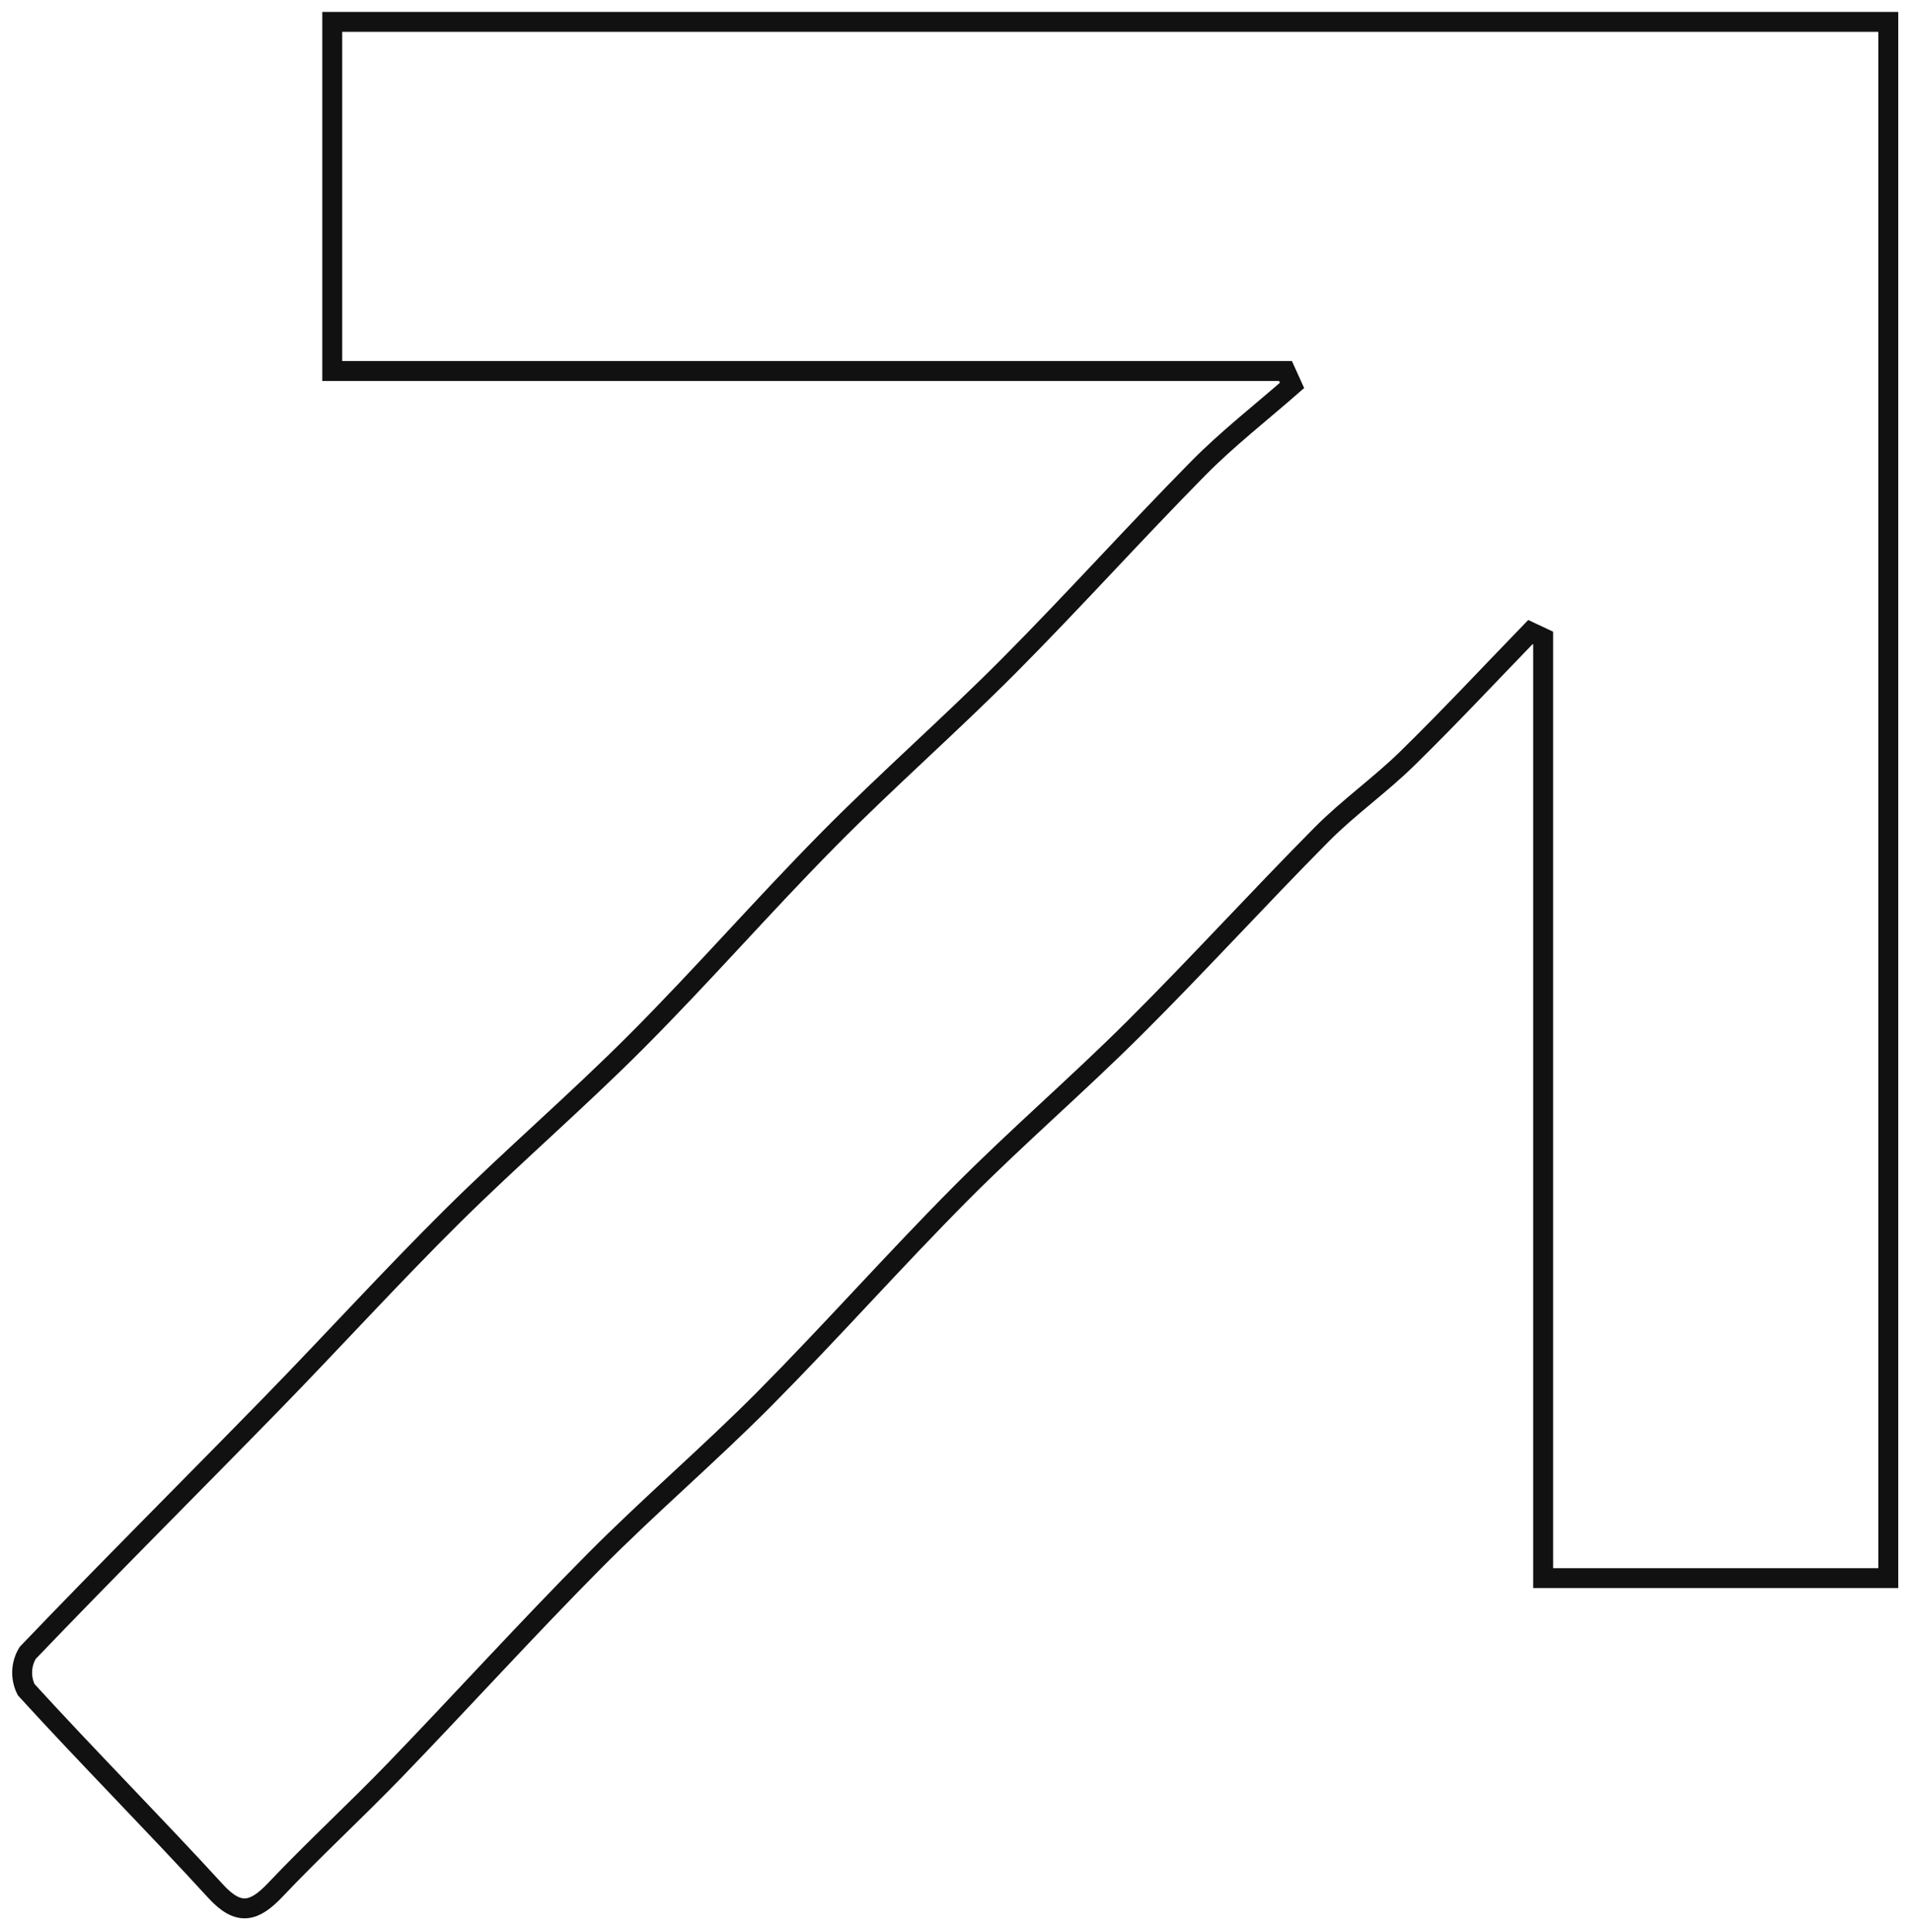 <svg width="96" height="97" viewBox="0 0 96 97" fill="none" xmlns="http://www.w3.org/2000/svg">
<path d="M16.682 1.098L94.81 1.098L94.81 79.232L77.48 79.232L77.48 32.032L76.842 31.732C74.782 33.858 72.761 36.026 70.642 38.097C69.282 39.429 67.703 40.54 66.364 41.891C63.191 45.091 60.156 48.426 56.964 51.606C54.119 54.442 51.064 57.071 48.236 59.919C44.889 63.286 41.736 66.848 38.393 70.219C35.618 73.013 32.614 75.579 29.841 78.374C26.441 81.8 23.198 85.379 19.846 88.852C17.873 90.896 15.777 92.822 13.823 94.883C12.765 95.999 11.986 96.214 10.829 94.951C7.702 91.538 4.435 88.251 1.314 84.832C1.169 84.543 1.1 84.221 1.114 83.898C1.127 83.575 1.223 83.26 1.392 82.985C5.432 78.765 9.573 74.642 13.653 70.461C16.686 67.352 19.61 64.134 22.693 61.076C25.72 58.076 28.964 55.289 31.973 52.269C35.265 48.969 38.336 45.443 41.615 42.126C44.553 39.155 47.704 36.394 50.651 33.432C53.884 30.182 56.951 26.767 60.172 23.504C61.637 22.02 63.298 20.729 64.872 19.35L64.545 18.628L16.682 18.628L16.682 1.098Z" stroke="#111111"/>
</svg>
